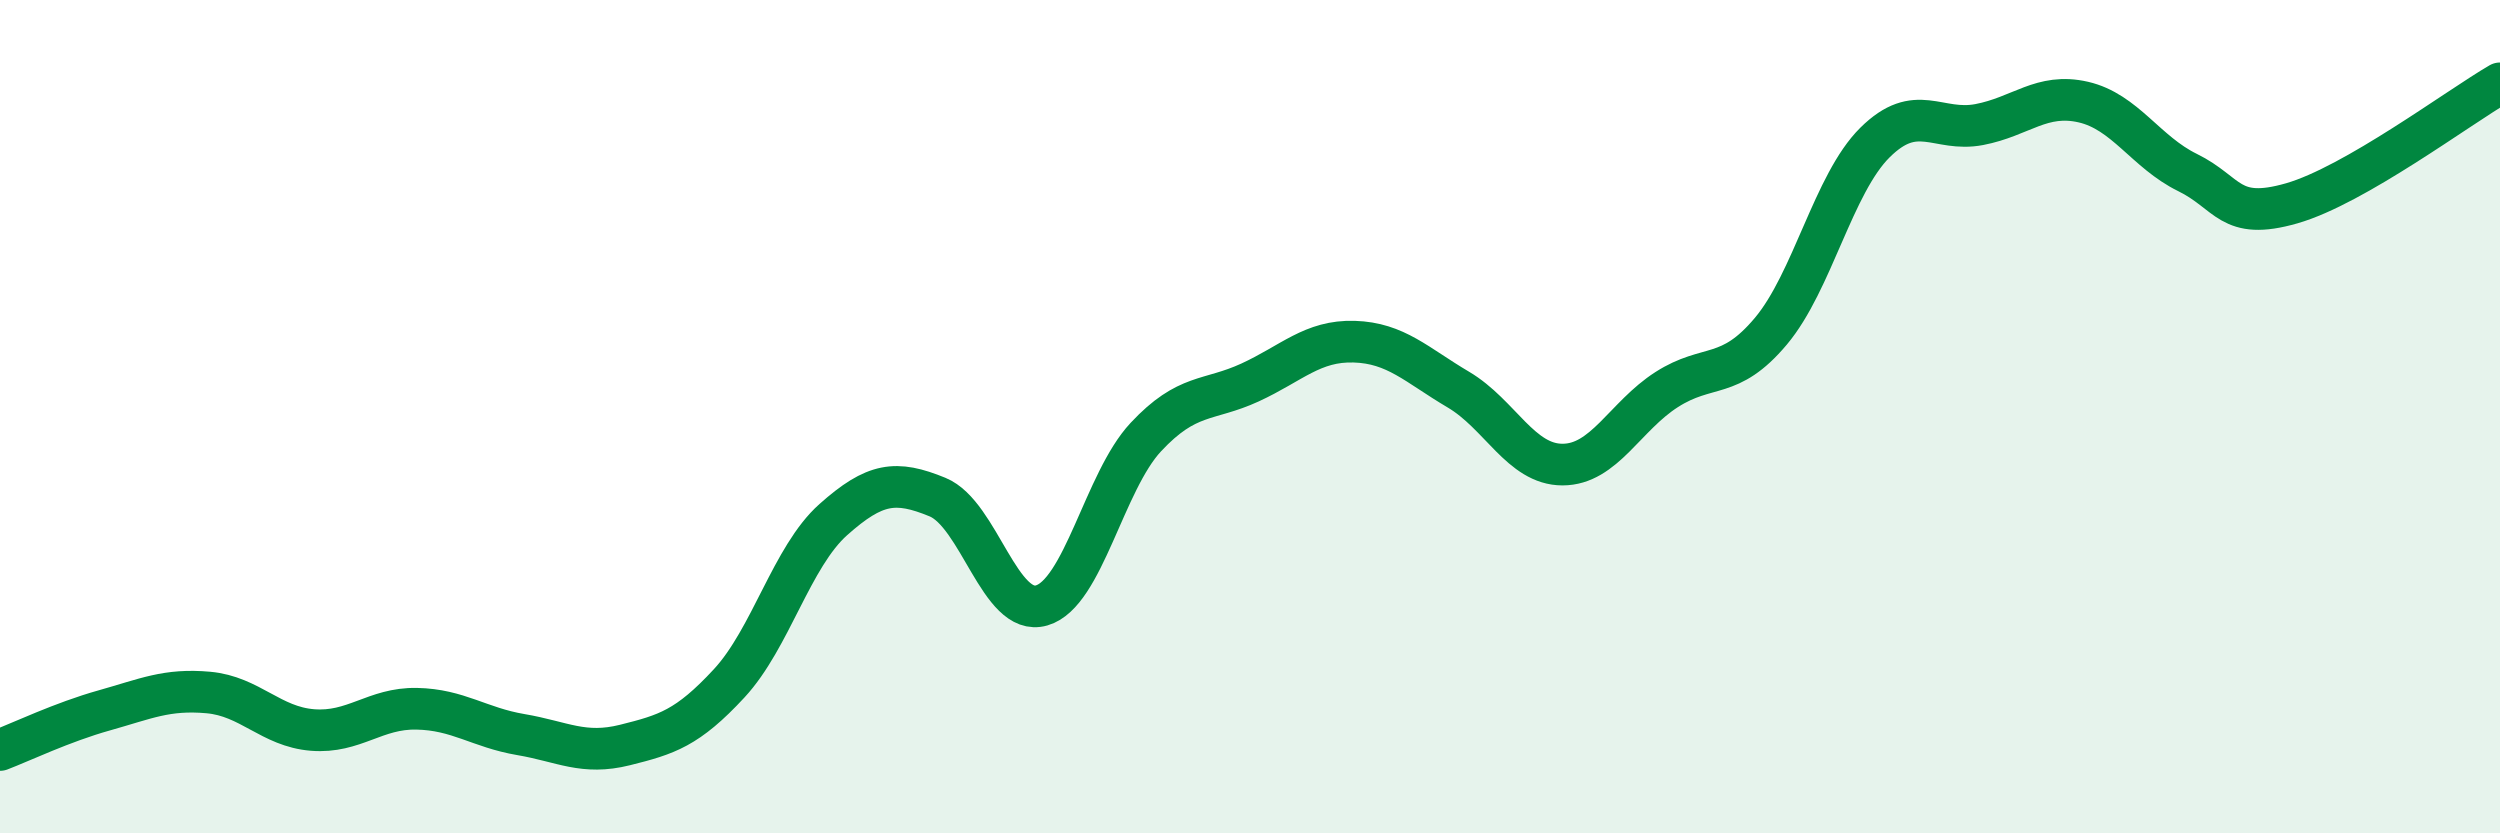
    <svg width="60" height="20" viewBox="0 0 60 20" xmlns="http://www.w3.org/2000/svg">
      <path
        d="M 0,18 C 0.5,17.81 1.5,17.33 2.5,17.05 C 3.5,16.77 4,16.53 5,16.62 C 6,16.71 6.5,17.44 7.5,17.52 C 8.5,17.6 9,16.99 10,17.01 C 11,17.03 11.5,17.46 12.5,17.63 C 13.5,17.8 14,18.13 15,17.88 C 16,17.63 16.5,17.48 17.5,16.4 C 18.5,15.32 19,13.36 20,12.47 C 21,11.58 21.5,11.52 22.5,11.93 C 23.5,12.34 24,14.82 25,14.53 C 26,14.24 26.5,11.56 27.5,10.49 C 28.5,9.42 29,9.64 30,9.18 C 31,8.72 31.5,8.17 32.5,8.2 C 33.5,8.23 34,8.76 35,9.35 C 36,9.94 36.5,11.15 37.5,11.15 C 38.5,11.15 39,9.99 40,9.35 C 41,8.71 41.5,9.14 42.5,7.95 C 43.5,6.76 44,4.41 45,3.42 C 46,2.43 46.5,3.18 47.5,2.99 C 48.5,2.8 49,2.22 50,2.45 C 51,2.68 51.5,3.65 52.5,4.14 C 53.5,4.63 53.5,5.31 55,4.88 C 56.5,4.45 59,2.58 60,2L60 20L0 20Z"
        fill="#008740"
        opacity="0.1"
        stroke-linecap="round"
        stroke-linejoin="round"
      />
      <path
        d="M 0,18 C 0.5,17.81 1.5,17.33 2.5,17.05 C 3.5,16.77 4,16.53 5,16.62 C 6,16.71 6.5,17.44 7.5,17.52 C 8.5,17.6 9,16.99 10,17.01 C 11,17.03 11.5,17.46 12.5,17.63 C 13.5,17.8 14,18.13 15,17.88 C 16,17.63 16.5,17.48 17.5,16.4 C 18.5,15.32 19,13.36 20,12.47 C 21,11.58 21.5,11.52 22.5,11.93 C 23.5,12.34 24,14.82 25,14.53 C 26,14.24 26.5,11.56 27.5,10.49 C 28.5,9.42 29,9.64 30,9.18 C 31,8.72 31.5,8.17 32.5,8.2 C 33.5,8.23 34,8.76 35,9.35 C 36,9.94 36.5,11.15 37.5,11.15 C 38.5,11.15 39,9.99 40,9.35 C 41,8.71 41.5,9.14 42.5,7.95 C 43.5,6.76 44,4.41 45,3.42 C 46,2.43 46.5,3.18 47.5,2.99 C 48.5,2.8 49,2.22 50,2.45 C 51,2.68 51.5,3.65 52.5,4.14 C 53.5,4.63 53.5,5.31 55,4.88 C 56.5,4.45 59,2.58 60,2"
        stroke="#008740"
        stroke-width="1"
        fill="none"
        stroke-linecap="round"
        stroke-linejoin="round"
      />
    </svg>
  